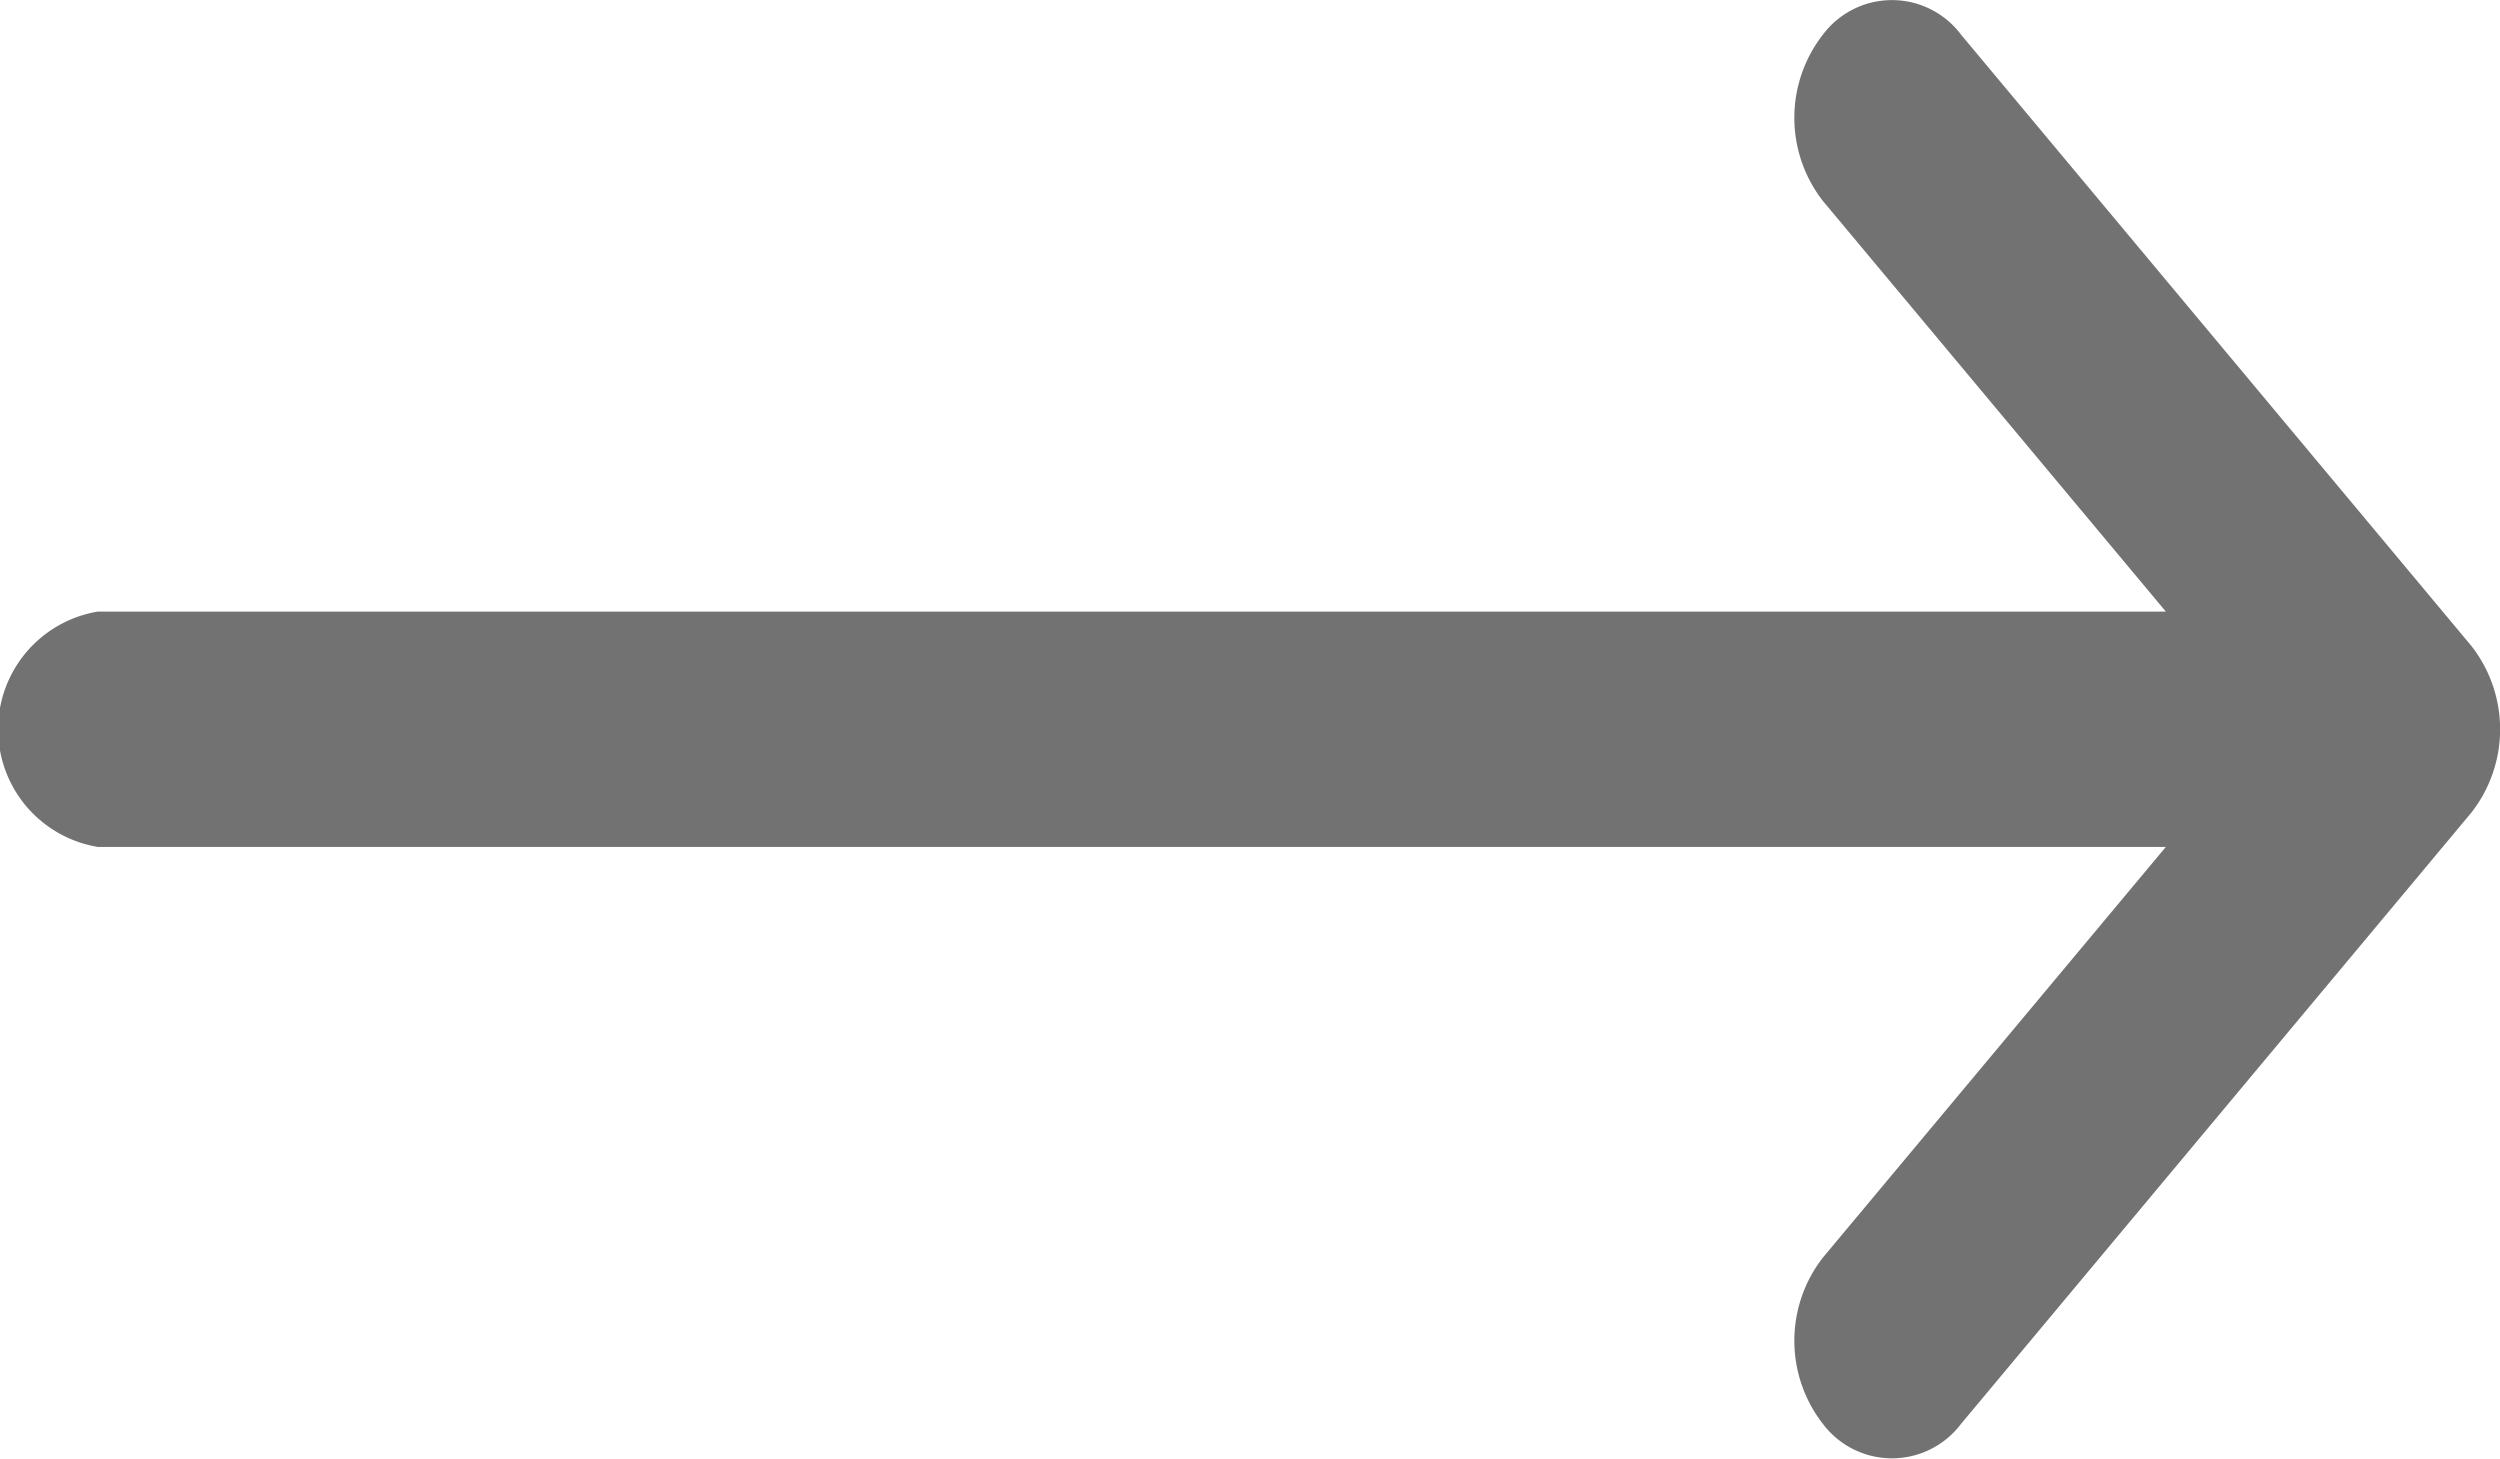 <svg xmlns="http://www.w3.org/2000/svg" width="16.767" height="9.782" viewBox="0 0 16.767 9.782">
  <g id="Group_1331" data-name="Group 1331" transform="translate(0 -370.218)">
    <path id="Path_16895" data-name="Path 16895" d="M16.575,374.55h0l-3.423-4.1a.579.579,0,0,0-.926,0,.908.908,0,0,0,0,1.116l2.3,2.754H.655a.8.8,0,0,0,0,1.578H14.526l-2.3,2.754a.908.908,0,0,0,0,1.116.58.58,0,0,0,.926,0l3.423-4.1h0A.907.907,0,0,0,16.575,374.55Z" fill="#727272"/>
  </g>
</svg>
